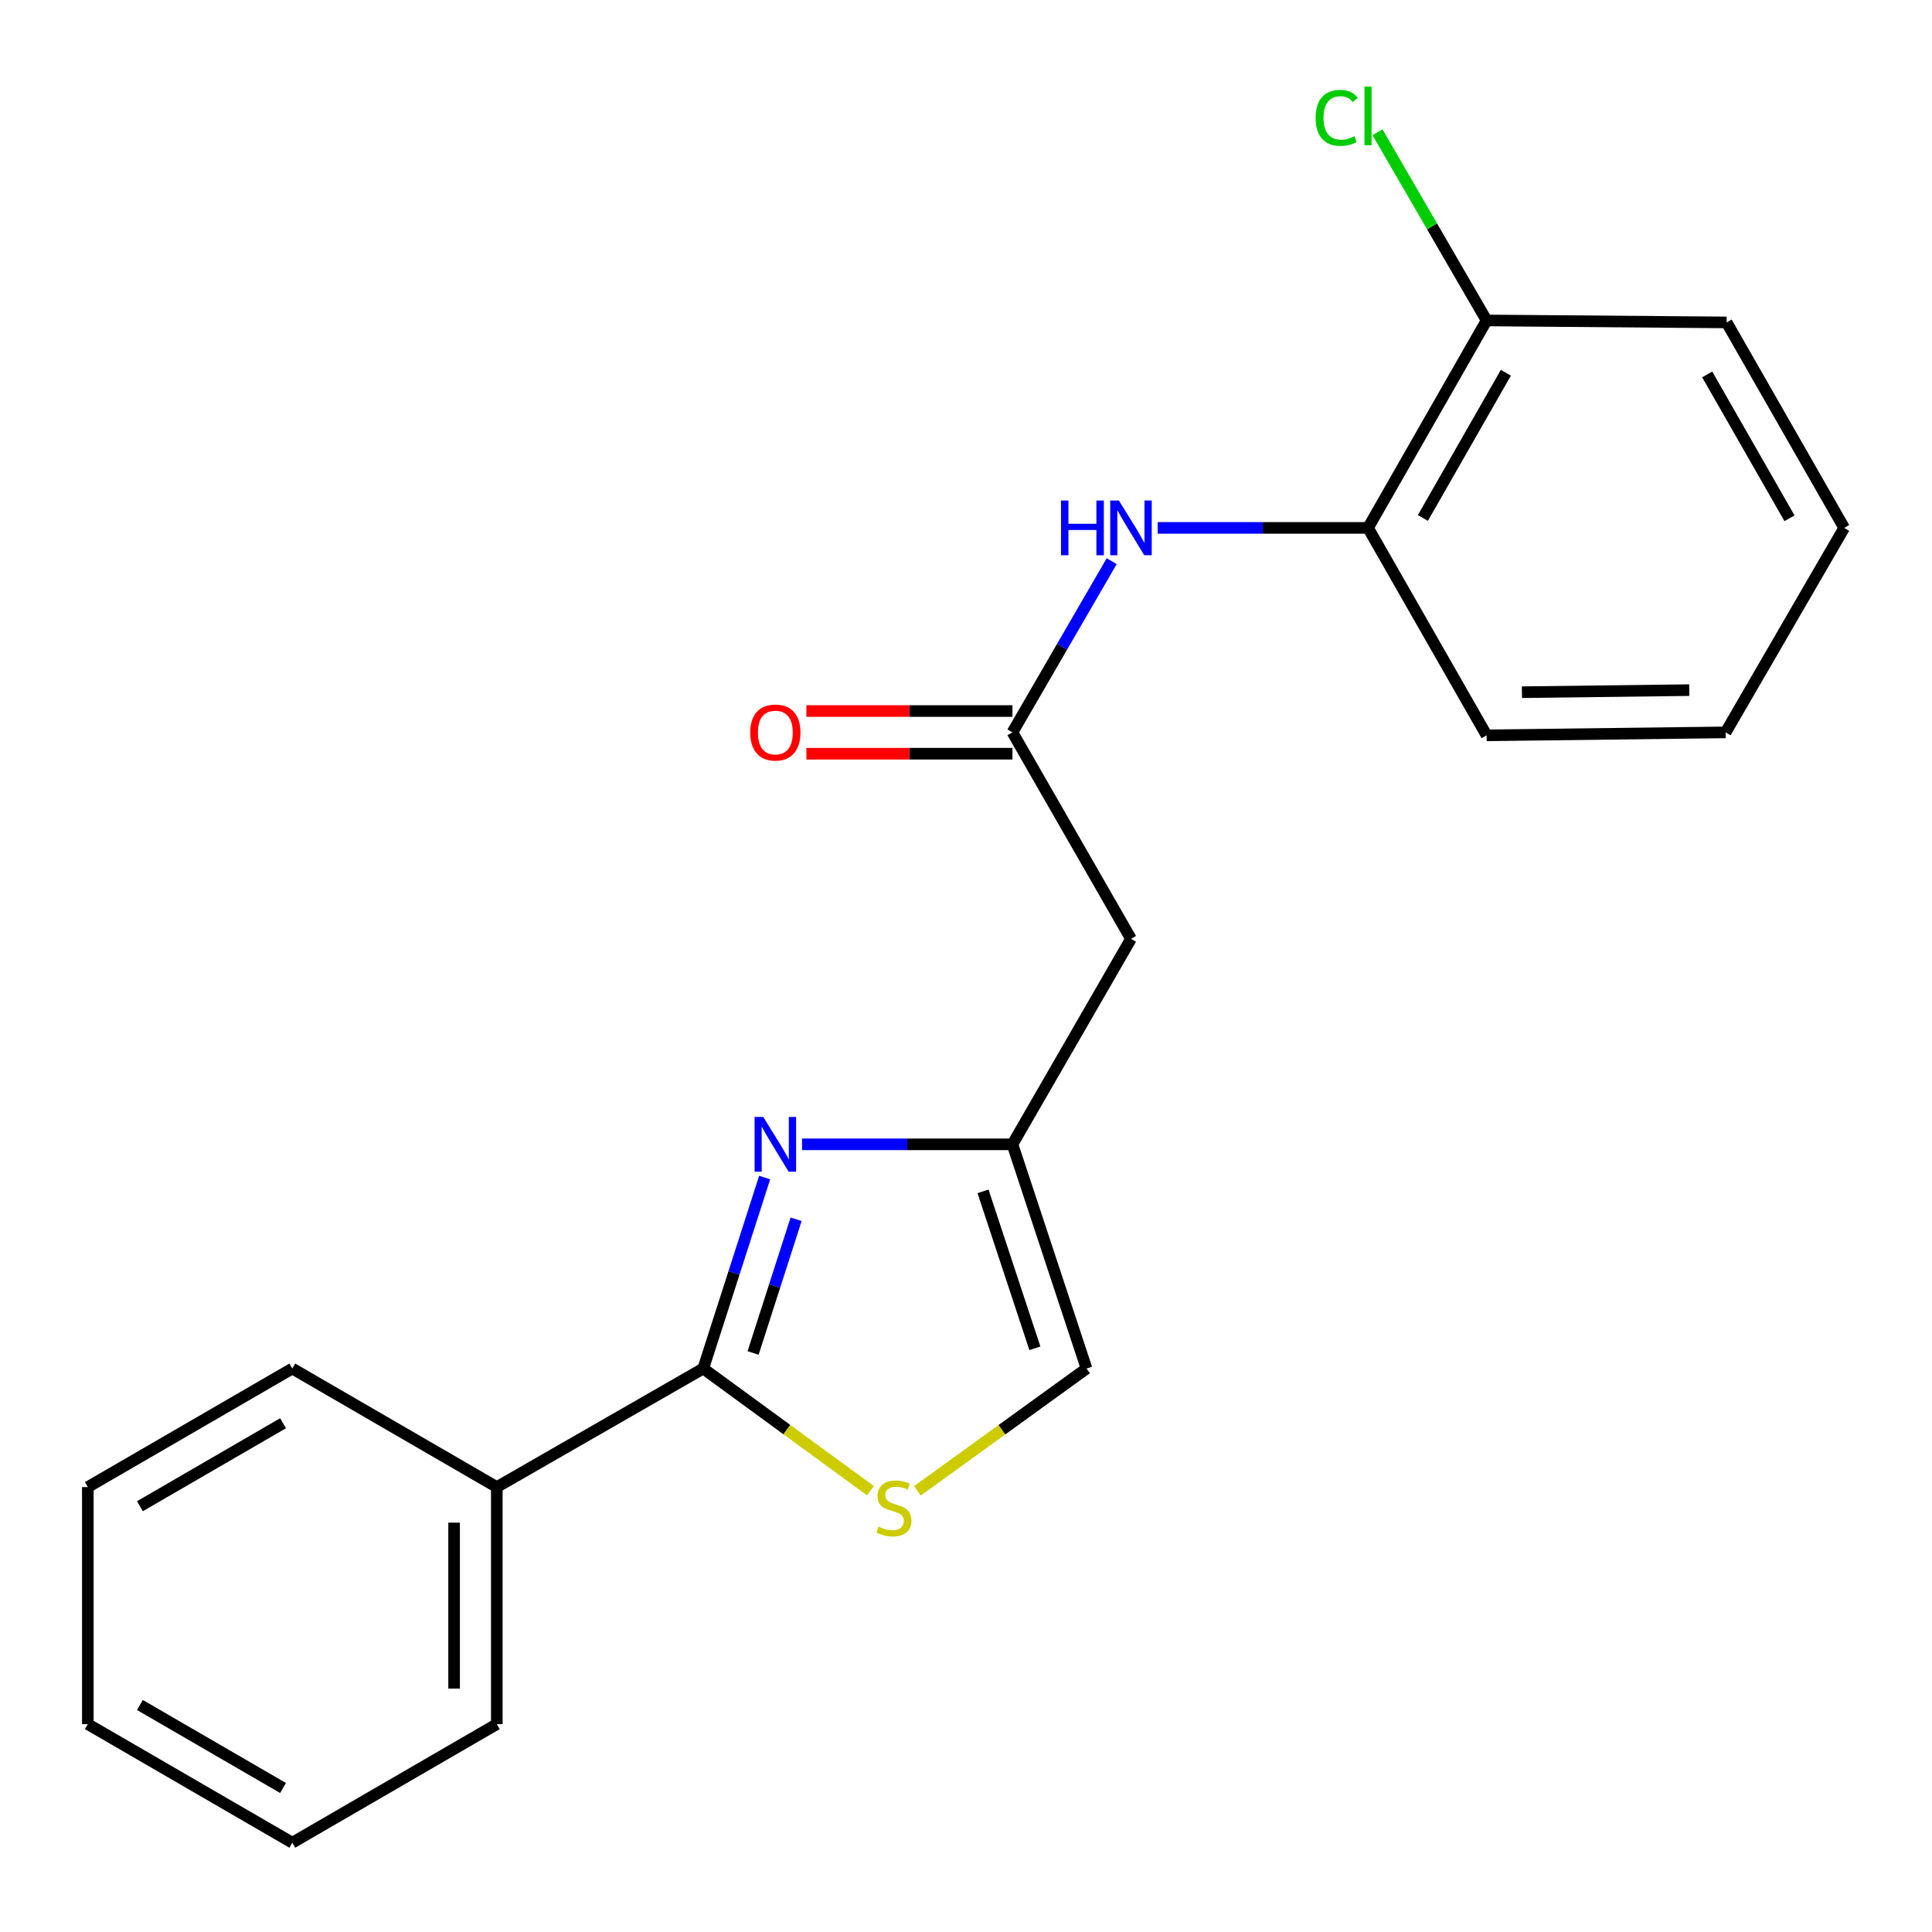 <?xml version='1.0' encoding='iso-8859-1'?>
<svg version='1.1' baseProfile='full'
              xmlns='http://www.w3.org/2000/svg'
                      xmlns:rdkit='http://www.rdkit.org/xml'
                      xmlns:xlink='http://www.w3.org/1999/xlink'
                  xml:space='preserve'
width='1000px' height='1000px' viewBox='0 0 1000 1000'>
<!-- END OF HEADER -->
<rect style='opacity:1.0;fill:#FFFFFF;stroke:none' width='1000' height='1000' x='0' y='0'> </rect>
<path class='bond-0' d='M 395.786,609.504 L 379.892,658.927' style='fill:none;fill-rule:evenodd;stroke:#0000FF;stroke-width:6px;stroke-linecap:butt;stroke-linejoin:miter;stroke-opacity:1' />
<path class='bond-0' d='M 379.892,658.927 L 363.999,708.349' style='fill:none;fill-rule:evenodd;stroke:#000000;stroke-width:6px;stroke-linecap:butt;stroke-linejoin:miter;stroke-opacity:1' />
<path class='bond-0' d='M 412.055,631.096 L 400.929,665.692' style='fill:none;fill-rule:evenodd;stroke:#0000FF;stroke-width:6px;stroke-linecap:butt;stroke-linejoin:miter;stroke-opacity:1' />
<path class='bond-0' d='M 400.929,665.692 L 389.804,700.287' style='fill:none;fill-rule:evenodd;stroke:#000000;stroke-width:6px;stroke-linecap:butt;stroke-linejoin:miter;stroke-opacity:1' />
<path class='bond-2' d='M 415.128,592.297 L 469.583,592.297' style='fill:none;fill-rule:evenodd;stroke:#0000FF;stroke-width:6px;stroke-linecap:butt;stroke-linejoin:miter;stroke-opacity:1' />
<path class='bond-2' d='M 469.583,592.297 L 524.038,592.297' style='fill:none;fill-rule:evenodd;stroke:#000000;stroke-width:6px;stroke-linecap:butt;stroke-linejoin:miter;stroke-opacity:1' />
<path class='bond-1' d='M 363.999,708.349 L 407.277,739.966' style='fill:none;fill-rule:evenodd;stroke:#000000;stroke-width:6px;stroke-linecap:butt;stroke-linejoin:miter;stroke-opacity:1' />
<path class='bond-1' d='M 407.277,739.966 L 450.555,771.584' style='fill:none;fill-rule:evenodd;stroke:#CCCC00;stroke-width:6px;stroke-linecap:butt;stroke-linejoin:miter;stroke-opacity:1' />
<path class='bond-8' d='M 363.999,708.349 L 257.142,769.708' style='fill:none;fill-rule:evenodd;stroke:#000000;stroke-width:6px;stroke-linecap:butt;stroke-linejoin:miter;stroke-opacity:1' />
<path class='bond-21' d='M 474.847,771.659 L 518.619,740.004' style='fill:none;fill-rule:evenodd;stroke:#CCCC00;stroke-width:6px;stroke-linecap:butt;stroke-linejoin:miter;stroke-opacity:1' />
<path class='bond-21' d='M 518.619,740.004 L 562.39,708.349' style='fill:none;fill-rule:evenodd;stroke:#000000;stroke-width:6px;stroke-linecap:butt;stroke-linejoin:miter;stroke-opacity:1' />
<path class='bond-4' d='M 524.038,592.297 L 585.397,485.944' style='fill:none;fill-rule:evenodd;stroke:#000000;stroke-width:6px;stroke-linecap:butt;stroke-linejoin:miter;stroke-opacity:1' />
<path class='bond-6' d='M 524.038,592.297 L 562.39,708.349' style='fill:none;fill-rule:evenodd;stroke:#000000;stroke-width:6px;stroke-linecap:butt;stroke-linejoin:miter;stroke-opacity:1' />
<path class='bond-6' d='M 508.809,616.639 L 535.655,697.875' style='fill:none;fill-rule:evenodd;stroke:#000000;stroke-width:6px;stroke-linecap:butt;stroke-linejoin:miter;stroke-opacity:1' />
<path class='bond-3' d='M 524.038,379.075 L 585.397,485.944' style='fill:none;fill-rule:evenodd;stroke:#000000;stroke-width:6px;stroke-linecap:butt;stroke-linejoin:miter;stroke-opacity:1' />
<path class='bond-5' d='M 524.038,379.075 L 549.726,334.765' style='fill:none;fill-rule:evenodd;stroke:#000000;stroke-width:6px;stroke-linecap:butt;stroke-linejoin:miter;stroke-opacity:1' />
<path class='bond-5' d='M 549.726,334.765 L 575.415,290.456' style='fill:none;fill-rule:evenodd;stroke:#0000FF;stroke-width:6px;stroke-linecap:butt;stroke-linejoin:miter;stroke-opacity:1' />
<path class='bond-9' d='M 524.038,368.026 L 470.713,368.026' style='fill:none;fill-rule:evenodd;stroke:#000000;stroke-width:6px;stroke-linecap:butt;stroke-linejoin:miter;stroke-opacity:1' />
<path class='bond-9' d='M 470.713,368.026 L 417.388,368.026' style='fill:none;fill-rule:evenodd;stroke:#FF0000;stroke-width:6px;stroke-linecap:butt;stroke-linejoin:miter;stroke-opacity:1' />
<path class='bond-9' d='M 524.038,390.124 L 470.713,390.124' style='fill:none;fill-rule:evenodd;stroke:#000000;stroke-width:6px;stroke-linecap:butt;stroke-linejoin:miter;stroke-opacity:1' />
<path class='bond-9' d='M 470.713,390.124 L 417.388,390.124' style='fill:none;fill-rule:evenodd;stroke:#FF0000;stroke-width:6px;stroke-linecap:butt;stroke-linejoin:miter;stroke-opacity:1' />
<path class='bond-7' d='M 599.204,273.237 L 653.647,273.237' style='fill:none;fill-rule:evenodd;stroke:#0000FF;stroke-width:6px;stroke-linecap:butt;stroke-linejoin:miter;stroke-opacity:1' />
<path class='bond-7' d='M 653.647,273.237 L 708.09,273.237' style='fill:none;fill-rule:evenodd;stroke:#000000;stroke-width:6px;stroke-linecap:butt;stroke-linejoin:miter;stroke-opacity:1' />
<path class='bond-10' d='M 708.09,273.237 L 769.462,165.865' style='fill:none;fill-rule:evenodd;stroke:#000000;stroke-width:6px;stroke-linecap:butt;stroke-linejoin:miter;stroke-opacity:1' />
<path class='bond-10' d='M 736.481,268.097 L 779.441,192.937' style='fill:none;fill-rule:evenodd;stroke:#000000;stroke-width:6px;stroke-linecap:butt;stroke-linejoin:miter;stroke-opacity:1' />
<path class='bond-12' d='M 708.09,273.237 L 769.462,380.609' style='fill:none;fill-rule:evenodd;stroke:#000000;stroke-width:6px;stroke-linecap:butt;stroke-linejoin:miter;stroke-opacity:1' />
<path class='bond-13' d='M 257.142,769.708 L 257.142,892.413' style='fill:none;fill-rule:evenodd;stroke:#000000;stroke-width:6px;stroke-linecap:butt;stroke-linejoin:miter;stroke-opacity:1' />
<path class='bond-13' d='M 235.044,788.114 L 235.044,874.008' style='fill:none;fill-rule:evenodd;stroke:#000000;stroke-width:6px;stroke-linecap:butt;stroke-linejoin:miter;stroke-opacity:1' />
<path class='bond-14' d='M 257.142,769.708 L 151.292,708.349' style='fill:none;fill-rule:evenodd;stroke:#000000;stroke-width:6px;stroke-linecap:butt;stroke-linejoin:miter;stroke-opacity:1' />
<path class='bond-11' d='M 769.462,165.865 L 741.225,117.165' style='fill:none;fill-rule:evenodd;stroke:#000000;stroke-width:6px;stroke-linecap:butt;stroke-linejoin:miter;stroke-opacity:1' />
<path class='bond-11' d='M 741.225,117.165 L 712.989,68.465' style='fill:none;fill-rule:evenodd;stroke:#00CC00;stroke-width:6px;stroke-linecap:butt;stroke-linejoin:miter;stroke-opacity:1' />
<path class='bond-15' d='M 769.462,165.865 L 893.702,166.884' style='fill:none;fill-rule:evenodd;stroke:#000000;stroke-width:6px;stroke-linecap:butt;stroke-linejoin:miter;stroke-opacity:1' />
<path class='bond-16' d='M 769.462,380.609 L 893.186,379.075' style='fill:none;fill-rule:evenodd;stroke:#000000;stroke-width:6px;stroke-linecap:butt;stroke-linejoin:miter;stroke-opacity:1' />
<path class='bond-16' d='M 787.746,358.283 L 874.354,357.209' style='fill:none;fill-rule:evenodd;stroke:#000000;stroke-width:6px;stroke-linecap:butt;stroke-linejoin:miter;stroke-opacity:1' />
<path class='bond-17' d='M 257.142,892.413 L 151.292,953.785' style='fill:none;fill-rule:evenodd;stroke:#000000;stroke-width:6px;stroke-linecap:butt;stroke-linejoin:miter;stroke-opacity:1' />
<path class='bond-18' d='M 151.292,708.349 L 45.455,769.708' style='fill:none;fill-rule:evenodd;stroke:#000000;stroke-width:6px;stroke-linecap:butt;stroke-linejoin:miter;stroke-opacity:1' />
<path class='bond-18' d='M 146.5,736.67 L 72.414,779.621' style='fill:none;fill-rule:evenodd;stroke:#000000;stroke-width:6px;stroke-linecap:butt;stroke-linejoin:miter;stroke-opacity:1' />
<path class='bond-23' d='M 893.702,166.884 L 954.545,273.237' style='fill:none;fill-rule:evenodd;stroke:#000000;stroke-width:6px;stroke-linecap:butt;stroke-linejoin:miter;stroke-opacity:1' />
<path class='bond-23' d='M 883.647,193.81 L 926.238,268.258' style='fill:none;fill-rule:evenodd;stroke:#000000;stroke-width:6px;stroke-linecap:butt;stroke-linejoin:miter;stroke-opacity:1' />
<path class='bond-19' d='M 893.186,379.075 L 954.545,273.237' style='fill:none;fill-rule:evenodd;stroke:#000000;stroke-width:6px;stroke-linecap:butt;stroke-linejoin:miter;stroke-opacity:1' />
<path class='bond-22' d='M 151.292,953.785 L 45.455,892.413' style='fill:none;fill-rule:evenodd;stroke:#000000;stroke-width:6px;stroke-linecap:butt;stroke-linejoin:miter;stroke-opacity:1' />
<path class='bond-22' d='M 146.502,925.462 L 72.415,882.502' style='fill:none;fill-rule:evenodd;stroke:#000000;stroke-width:6px;stroke-linecap:butt;stroke-linejoin:miter;stroke-opacity:1' />
<path class='bond-20' d='M 45.455,769.708 L 45.455,892.413' style='fill:none;fill-rule:evenodd;stroke:#000000;stroke-width:6px;stroke-linecap:butt;stroke-linejoin:miter;stroke-opacity:1' />
<path  class='atom-0' d='M 395.06 578.137
L 404.34 593.137
Q 405.26 594.617, 406.74 597.297
Q 408.22 599.977, 408.3 600.137
L 408.3 578.137
L 412.06 578.137
L 412.06 606.457
L 408.18 606.457
L 398.22 590.057
Q 397.06 588.137, 395.82 585.937
Q 394.62 583.737, 394.26 583.057
L 394.26 606.457
L 390.58 606.457
L 390.58 578.137
L 395.06 578.137
' fill='#0000FF'/>
<path  class='atom-2' d='M 454.691 790.17
Q 455.011 790.29, 456.331 790.85
Q 457.651 791.41, 459.091 791.77
Q 460.571 792.09, 462.011 792.09
Q 464.691 792.09, 466.251 790.81
Q 467.811 789.49, 467.811 787.21
Q 467.811 785.65, 467.011 784.69
Q 466.251 783.73, 465.051 783.21
Q 463.851 782.69, 461.851 782.09
Q 459.331 781.33, 457.811 780.61
Q 456.331 779.89, 455.251 778.37
Q 454.211 776.85, 454.211 774.29
Q 454.211 770.73, 456.611 768.53
Q 459.051 766.33, 463.851 766.33
Q 467.131 766.33, 470.851 767.89
L 469.931 770.97
Q 466.531 769.57, 463.971 769.57
Q 461.211 769.57, 459.691 770.73
Q 458.171 771.85, 458.211 773.81
Q 458.211 775.33, 458.971 776.25
Q 459.771 777.17, 460.891 777.69
Q 462.051 778.21, 463.971 778.81
Q 466.531 779.61, 468.051 780.41
Q 469.571 781.21, 470.651 782.85
Q 471.771 784.45, 471.771 787.21
Q 471.771 791.13, 469.131 793.25
Q 466.531 795.33, 462.171 795.33
Q 459.651 795.33, 457.731 794.77
Q 455.851 794.25, 453.611 793.33
L 454.691 790.17
' fill='#CCCC00'/>
<path  class='atom-6' d='M 549.177 259.077
L 553.017 259.077
L 553.017 271.117
L 567.497 271.117
L 567.497 259.077
L 571.337 259.077
L 571.337 287.397
L 567.497 287.397
L 567.497 274.317
L 553.017 274.317
L 553.017 287.397
L 549.177 287.397
L 549.177 259.077
' fill='#0000FF'/>
<path  class='atom-6' d='M 579.137 259.077
L 588.417 274.077
Q 589.337 275.557, 590.817 278.237
Q 592.297 280.917, 592.377 281.077
L 592.377 259.077
L 596.137 259.077
L 596.137 287.397
L 592.257 287.397
L 582.297 270.997
Q 581.137 269.077, 579.897 266.877
Q 578.697 264.677, 578.337 263.997
L 578.337 287.397
L 574.657 287.397
L 574.657 259.077
L 579.137 259.077
' fill='#0000FF'/>
<path  class='atom-10' d='M 388.32 379.155
Q 388.32 372.355, 391.68 368.555
Q 395.04 364.755, 401.32 364.755
Q 407.6 364.755, 410.96 368.555
Q 414.32 372.355, 414.32 379.155
Q 414.32 386.035, 410.92 389.955
Q 407.52 393.835, 401.32 393.835
Q 395.08 393.835, 391.68 389.955
Q 388.32 386.075, 388.32 379.155
M 401.32 390.635
Q 405.64 390.635, 407.96 387.755
Q 410.32 384.835, 410.32 379.155
Q 410.32 373.595, 407.96 370.795
Q 405.64 367.955, 401.32 367.955
Q 397 367.955, 394.64 370.755
Q 392.32 373.555, 392.32 379.155
Q 392.32 384.875, 394.64 387.755
Q 397 390.635, 401.32 390.635
' fill='#FF0000'/>
<path  class='atom-12' d='M 680.97 60.995
Q 680.97 53.955, 684.25 50.275
Q 687.57 46.555, 693.85 46.555
Q 699.69 46.555, 702.81 50.675
L 700.17 52.835
Q 697.89 49.835, 693.85 49.835
Q 689.57 49.835, 687.29 52.715
Q 685.05 55.555, 685.05 60.995
Q 685.05 66.595, 687.37 69.475
Q 689.73 72.355, 694.29 72.355
Q 697.41 72.355, 701.05 70.475
L 702.17 73.475
Q 700.69 74.435, 698.45 74.995
Q 696.21 75.555, 693.73 75.555
Q 687.57 75.555, 684.25 71.795
Q 680.97 68.035, 680.97 60.995
' fill='#00CC00'/>
<path  class='atom-12' d='M 706.25 44.835
L 709.93 44.835
L 709.93 75.195
L 706.25 75.195
L 706.25 44.835
' fill='#00CC00'/>
</svg>
